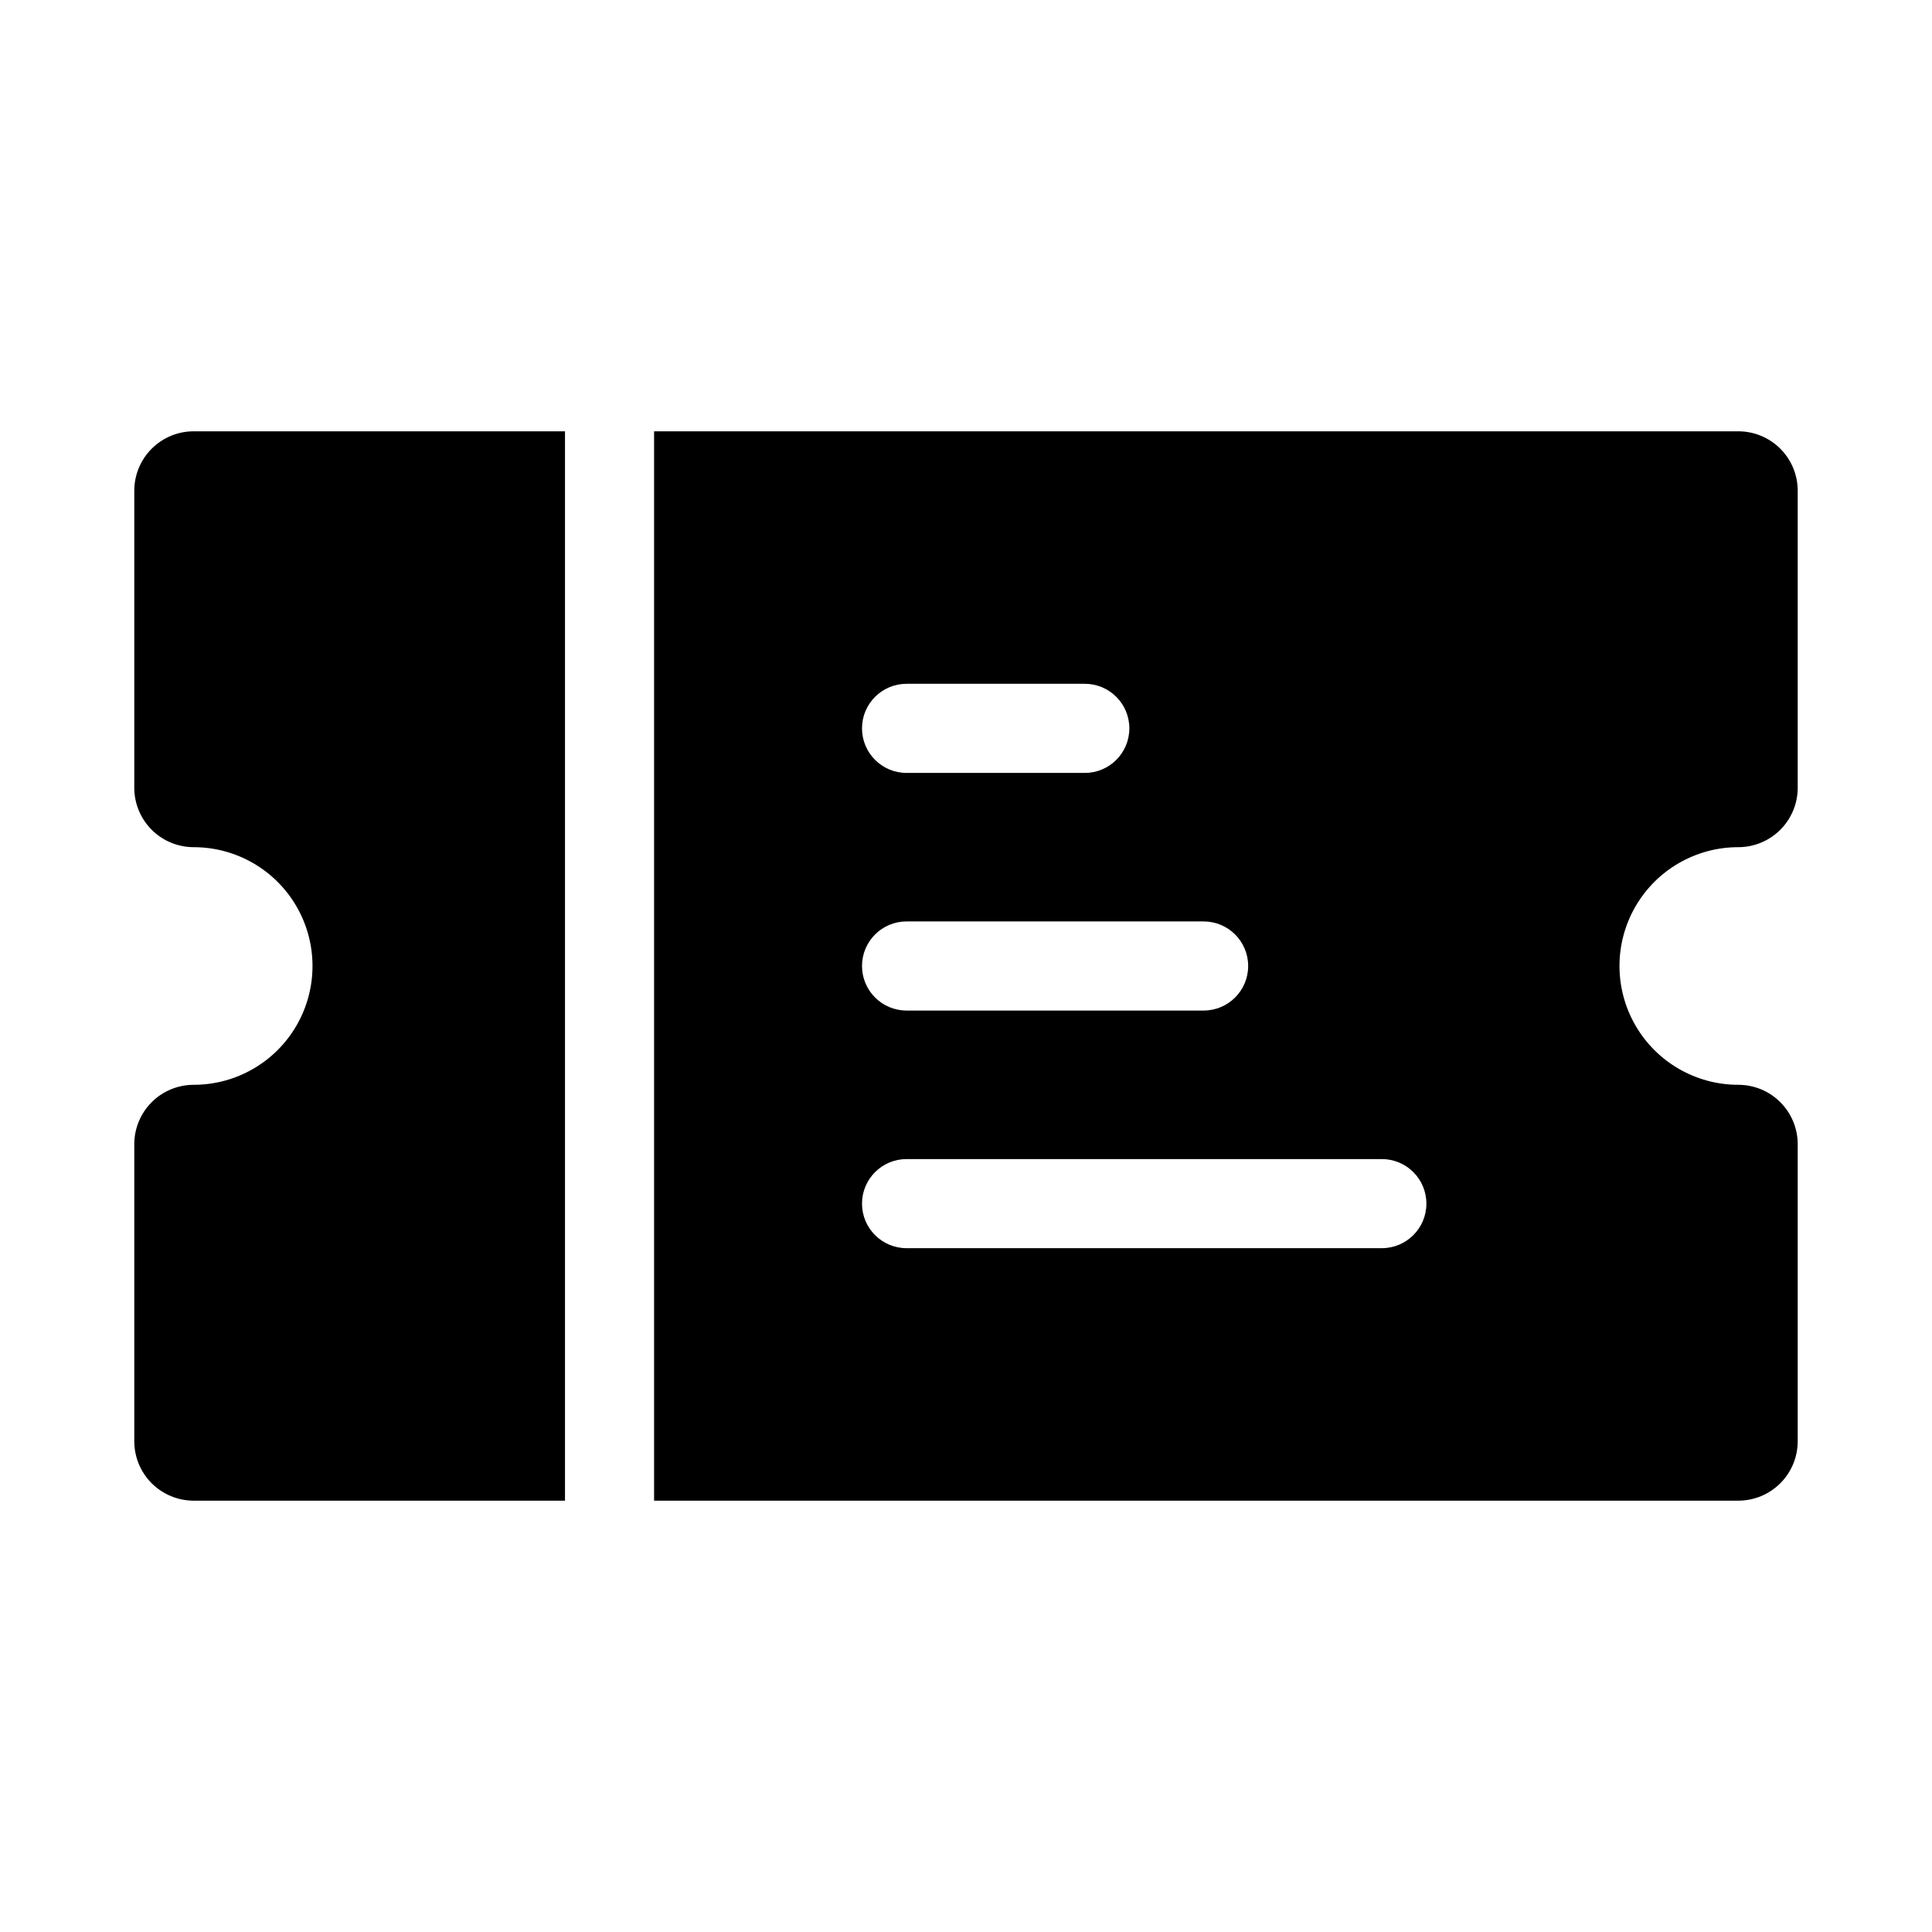 <?xml version="1.0" encoding="UTF-8"?>
<!-- Uploaded to: SVG Repo, www.svgrepo.com, Generator: SVG Repo Mixer Tools -->
<svg fill="#000000" width="800px" height="800px" version="1.1" viewBox="144 144 512 512" xmlns="http://www.w3.org/2000/svg">
 <g>
  <path d="m604.67 368.51c4.176 0 8.18-1.66 11.133-4.613 2.953-2.953 4.609-6.957 4.609-11.133v-78.719c0-4.176-1.656-8.18-4.609-11.133-2.953-2.953-6.957-4.613-11.133-4.613h-287.33v283.39h287.33c4.176 0 8.18-1.66 11.133-4.613 2.953-2.949 4.609-6.957 4.609-11.133v-78.719c0-4.176-1.656-8.18-4.609-11.133-2.953-2.953-6.957-4.609-11.133-4.609-11.25 0-21.645-6.004-27.27-15.746-5.625-9.742-5.625-21.746 0-31.488 5.625-9.742 16.02-15.742 27.27-15.742zm-220.42-43.297h47.234c6.519 0 11.805 5.285 11.805 11.809 0 6.519-5.285 11.809-11.805 11.809h-47.234c-6.519 0-11.809-5.289-11.809-11.809 0-6.523 5.289-11.809 11.809-11.809zm0 62.977h78.723c6.519 0 11.805 5.285 11.805 11.809 0 6.519-5.285 11.805-11.805 11.805h-78.723c-6.519 0-11.809-5.285-11.809-11.805 0-6.523 5.289-11.809 11.809-11.809zm125.95 86.594-125.95-0.004c-6.519 0-11.809-5.285-11.809-11.805 0-6.523 5.289-11.809 11.809-11.809h125.95c6.519 0 11.809 5.285 11.809 11.809 0 6.519-5.289 11.805-11.809 11.805z"/>
  <path d="m293.73 258.3h-98.402c-4.176 0-8.18 1.66-11.133 4.613-2.949 2.953-4.609 6.957-4.609 11.133v78.719c0 4.176 1.66 8.18 4.609 11.133 2.953 2.953 6.957 4.613 11.133 4.613 11.25 0 21.645 6 27.27 15.742 5.625 9.742 5.625 21.746 0 31.488-5.625 9.742-16.02 15.746-27.27 15.746-4.176 0-8.18 1.656-11.133 4.609-2.949 2.953-4.609 6.957-4.609 11.133v78.719c0 4.176 1.66 8.184 4.609 11.133 2.953 2.953 6.957 4.613 11.133 4.613h98.402z"/>
 </g>
</svg>